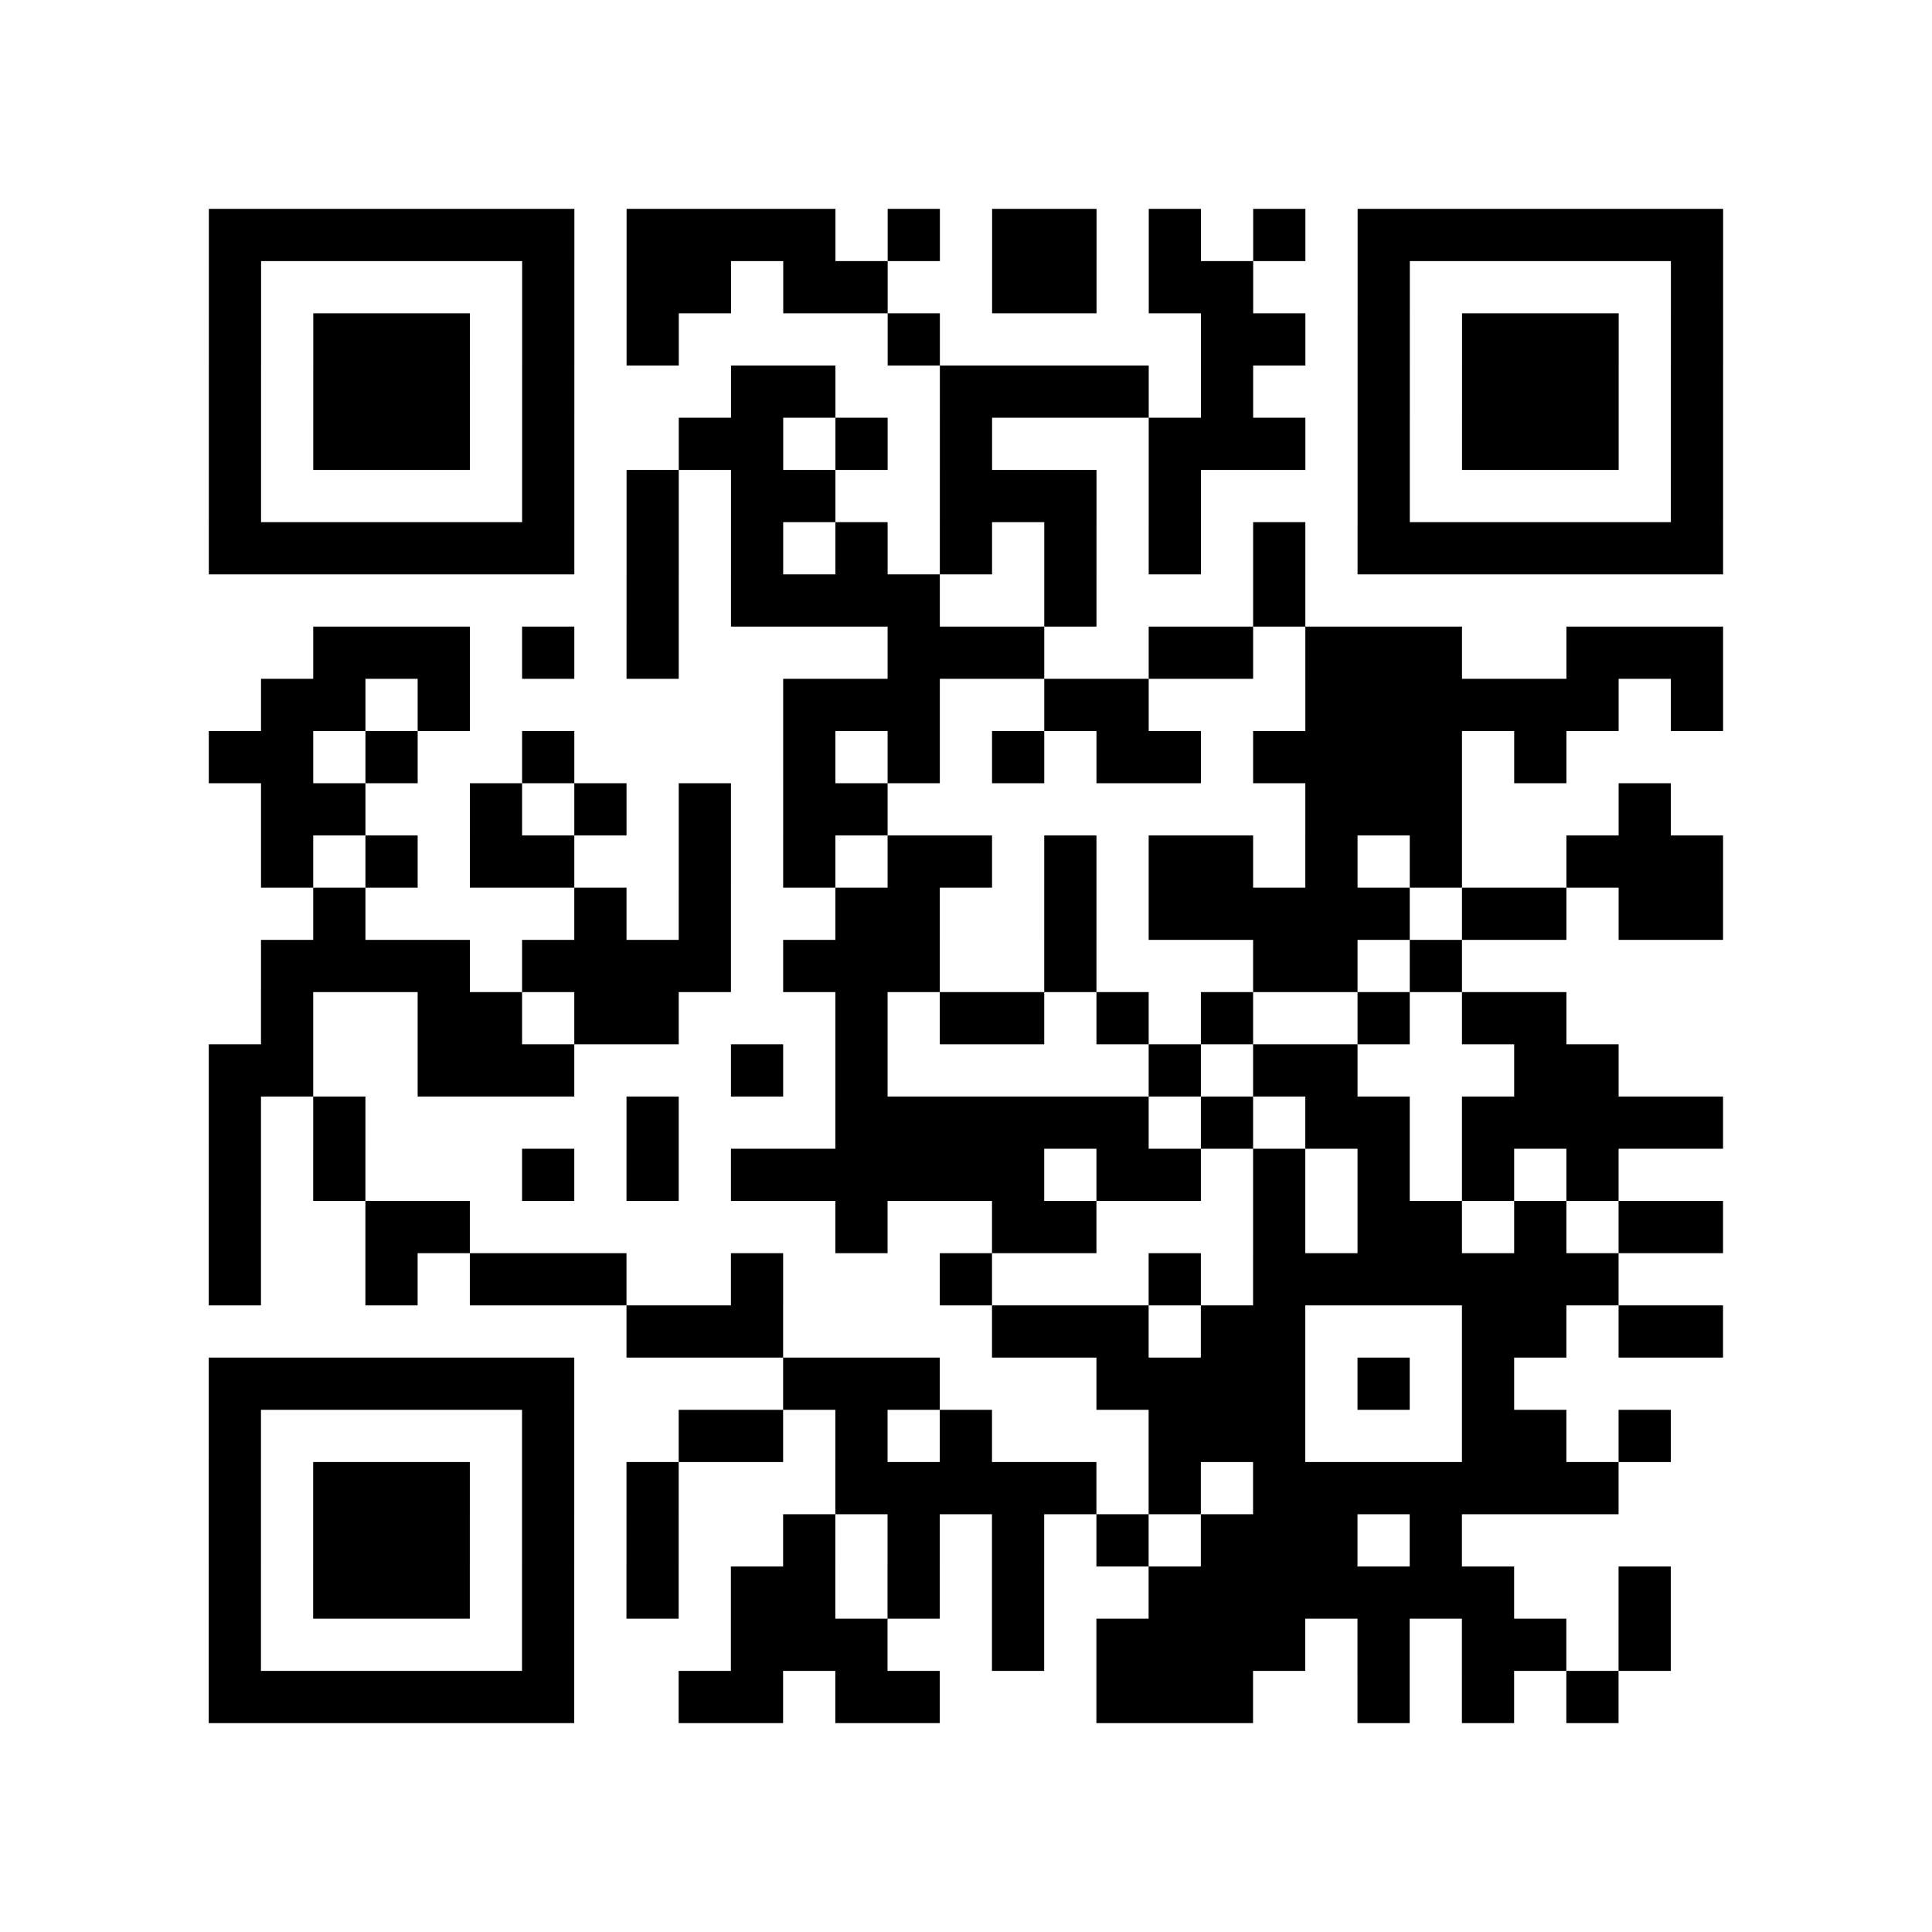 <?xml version="1.0" encoding="UTF-8"?>
<svg xmlns="http://www.w3.org/2000/svg" height="37" width="37" class="pyqrcode"><path stroke="#000" class="pyqrline" d="M4 4.5h7m1 0h4m1 0h1m1 0h2m1 0h1m1 0h1m1 0h7m-29 1h1m5 0h1m1 0h2m1 0h2m2 0h2m1 0h2m2 0h1m5 0h1m-29 1h1m1 0h3m1 0h1m1 0h1m4 0h1m5 0h2m1 0h1m1 0h3m1 0h1m-29 1h1m1 0h3m1 0h1m3 0h2m2 0h4m1 0h1m2 0h1m1 0h3m1 0h1m-29 1h1m1 0h3m1 0h1m2 0h2m1 0h1m1 0h1m3 0h3m1 0h1m1 0h3m1 0h1m-29 1h1m5 0h1m1 0h1m1 0h2m2 0h3m1 0h1m3 0h1m5 0h1m-29 1h7m1 0h1m1 0h1m1 0h1m1 0h1m1 0h1m1 0h1m1 0h1m1 0h7m-21 1h1m1 0h4m2 0h1m3 0h1m-19 1h3m1 0h1m1 0h1m4 0h3m2 0h2m1 0h3m2 0h3m-28 1h2m1 0h1m6 0h3m2 0h2m3 0h6m1 0h1m-29 1h2m1 0h1m2 0h1m4 0h1m1 0h1m1 0h1m1 0h2m1 0h4m1 0h1m-25 1h2m2 0h1m1 0h1m1 0h1m1 0h2m8 0h3m3 0h1m-27 1h1m1 0h1m1 0h2m2 0h1m1 0h1m1 0h2m1 0h1m1 0h2m1 0h1m1 0h1m2 0h3m-27 1h1m4 0h1m1 0h1m2 0h2m2 0h1m1 0h5m1 0h2m1 0h2m-28 1h4m1 0h4m1 0h3m2 0h1m3 0h2m1 0h1m-23 1h1m2 0h2m1 0h2m3 0h1m1 0h2m1 0h1m1 0h1m2 0h1m1 0h2m-26 1h2m2 0h3m3 0h1m1 0h1m5 0h1m1 0h2m3 0h2m-27 1h1m1 0h1m5 0h1m3 0h6m1 0h1m1 0h2m1 0h5m-29 1h1m1 0h1m3 0h1m1 0h1m1 0h6m1 0h2m1 0h1m1 0h1m1 0h1m1 0h1m-27 1h1m2 0h2m7 0h1m2 0h2m3 0h1m1 0h2m1 0h1m1 0h2m-29 1h1m2 0h1m1 0h3m2 0h1m3 0h1m3 0h1m1 0h7m-19 1h3m4 0h3m1 0h2m3 0h2m1 0h2m-29 1h7m4 0h3m3 0h4m1 0h1m1 0h1m-25 1h1m5 0h1m2 0h2m1 0h1m1 0h1m3 0h3m3 0h2m1 0h1m-28 1h1m1 0h3m1 0h1m1 0h1m3 0h5m1 0h1m1 0h7m-27 1h1m1 0h3m1 0h1m1 0h1m2 0h1m1 0h1m1 0h1m1 0h1m1 0h3m1 0h1m-24 1h1m1 0h3m1 0h1m1 0h1m1 0h2m1 0h1m1 0h1m2 0h7m2 0h1m-28 1h1m5 0h1m3 0h3m2 0h1m1 0h4m1 0h1m1 0h2m1 0h1m-28 1h7m2 0h2m1 0h2m3 0h3m2 0h1m1 0h1m1 0h1"/></svg>
